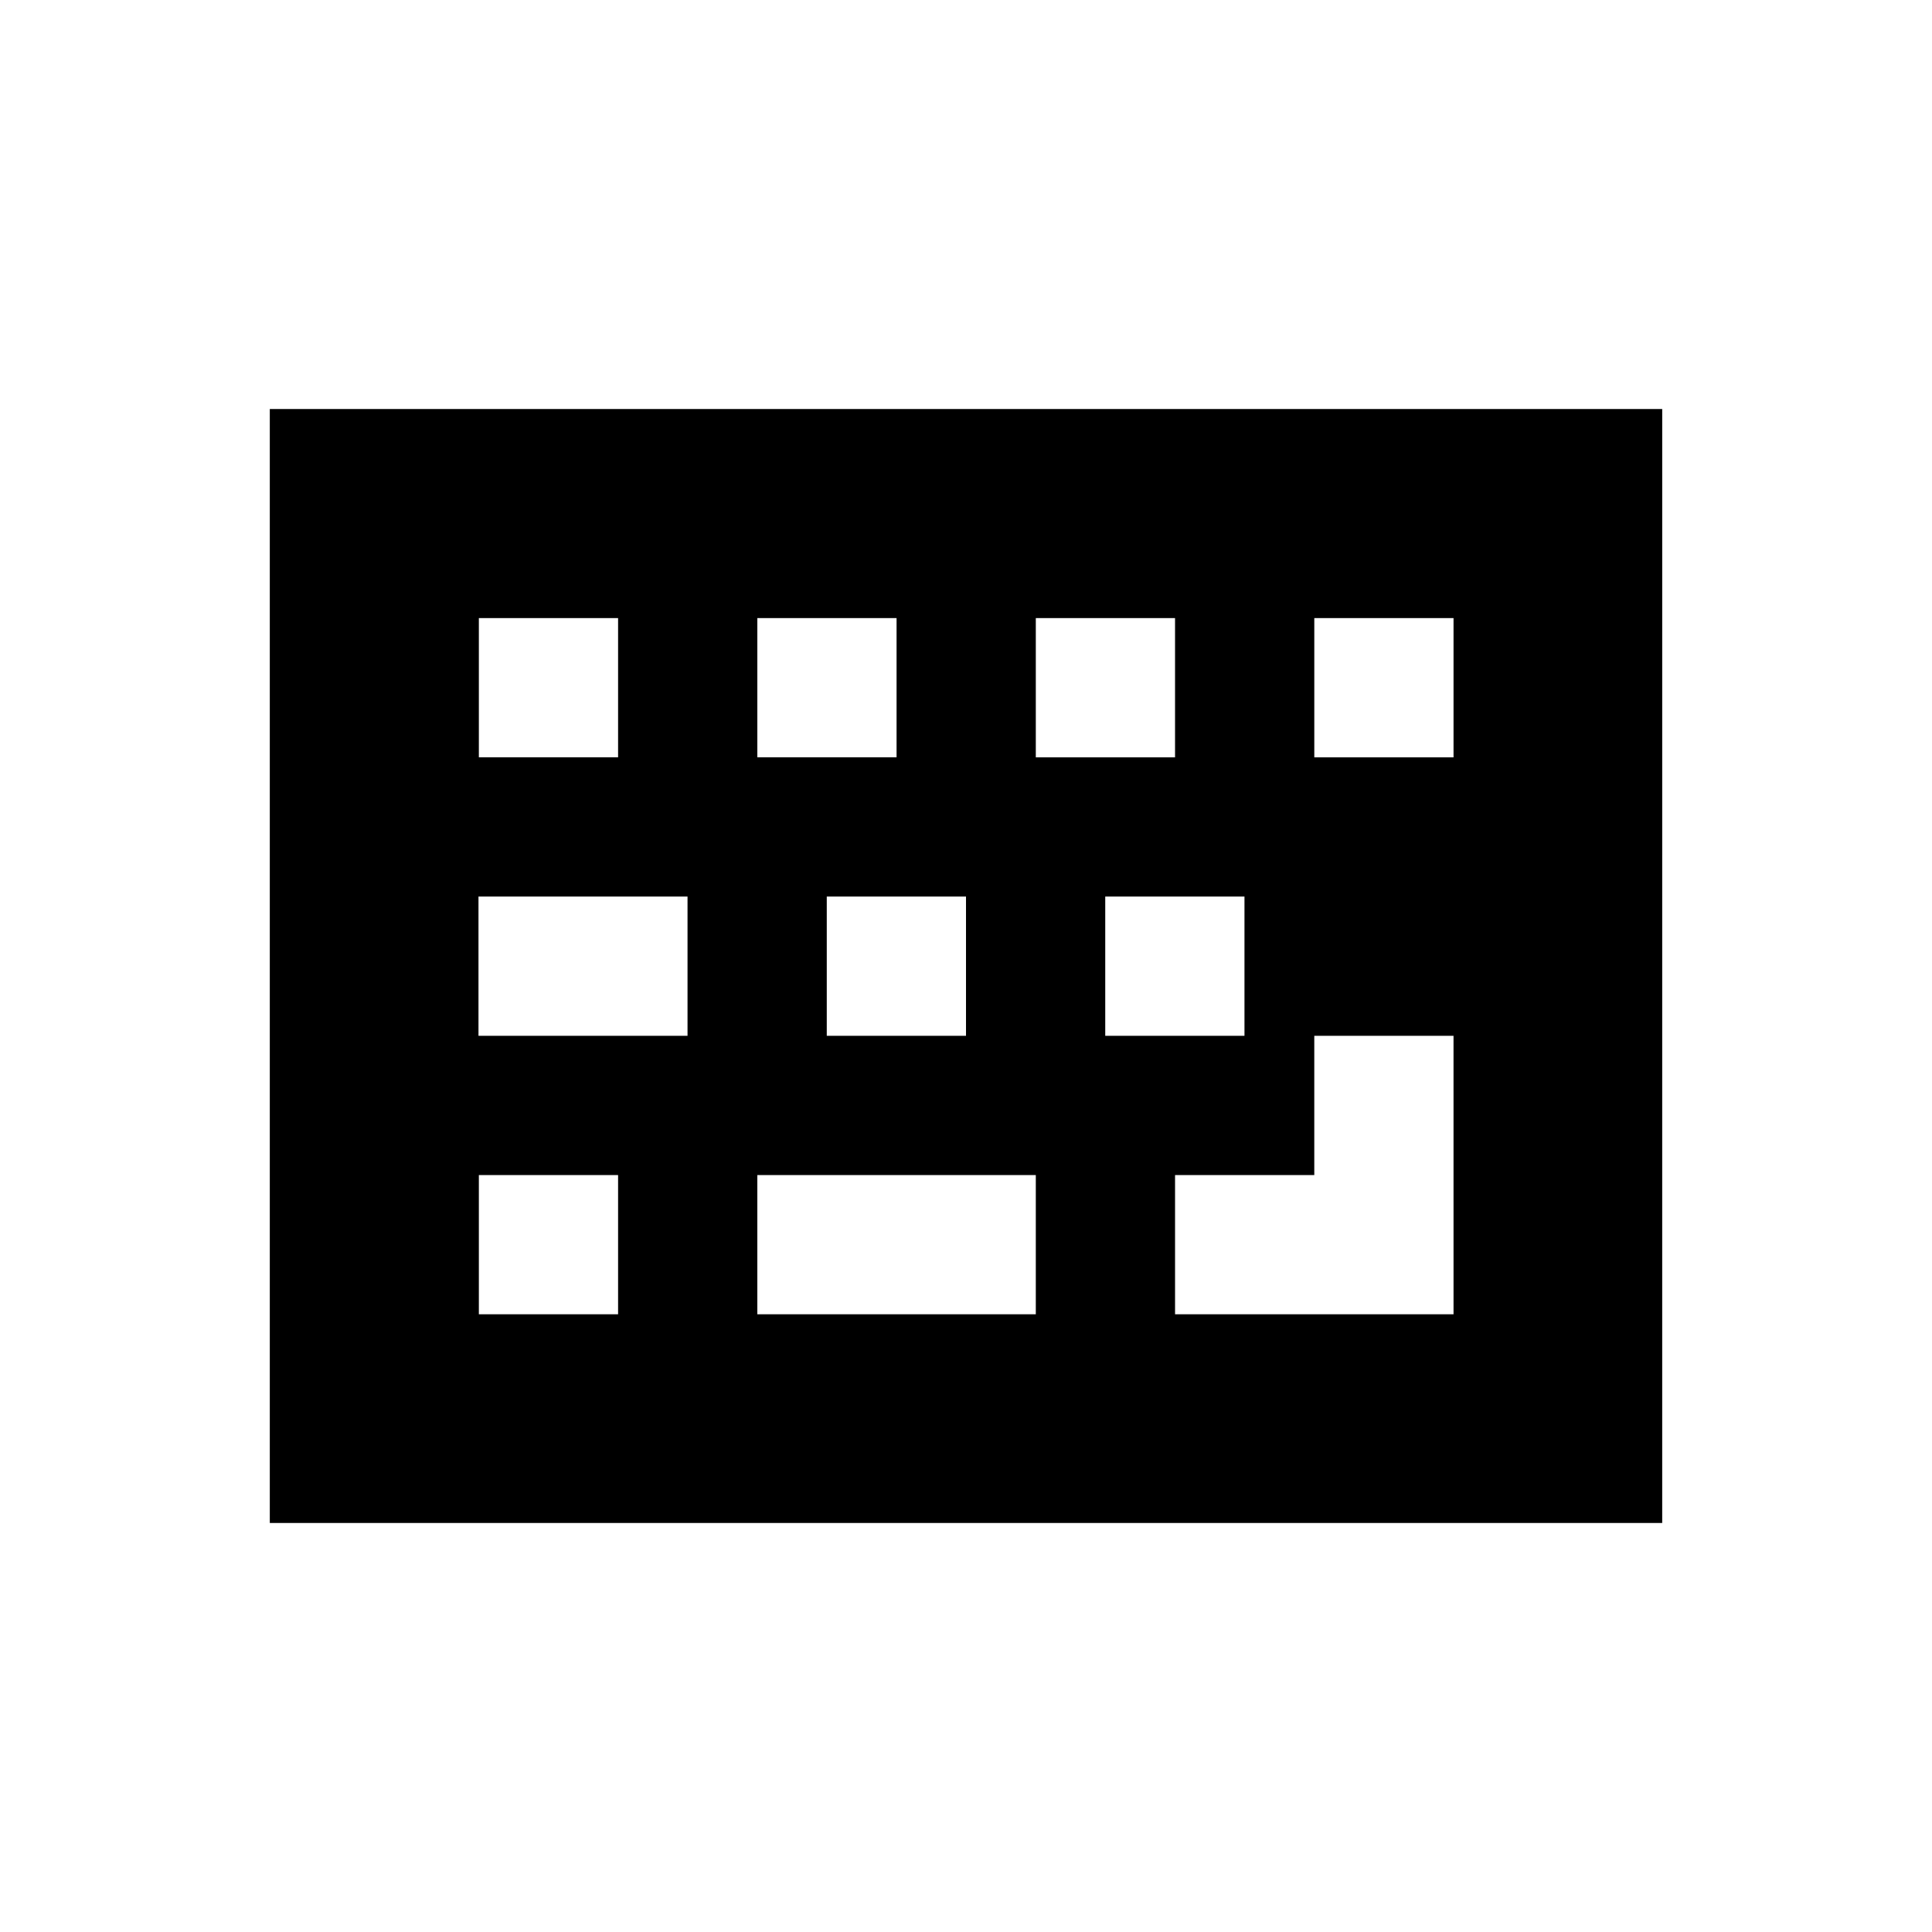 <?xml version="1.0" encoding="UTF-8"?>
<!-- Uploaded to: SVG Repo, www.svgrepo.com, Generator: SVG Repo Mixer Tools -->
<svg fill="#000000" width="800px" height="800px" version="1.1" viewBox="144 144 512 512" xmlns="http://www.w3.org/2000/svg">
 <path d="m215.5 252.4v295.2h369l0.004-295.2zm129.2 55.398h36.898v36.898h-36.898zm55.301 73.801v36.898h-36.898v-36.898zm-129.1-73.801h36.898v36.898h-36.898zm0 73.801h55.301v36.898h-55.398v-36.898zm36.898 110.7h-36.898v-36.898h36.898zm110.7 0h-73.801v-36.898h73.801zm0-184.5h36.898v36.898h-36.898zm18.402 73.801h36.898v36.898h-36.898zm92.301 110.7h-73.801v-36.898h36.898v-36.898h36.898zm0-147.6h-36.898v-36.898h36.898z"/>
</svg>